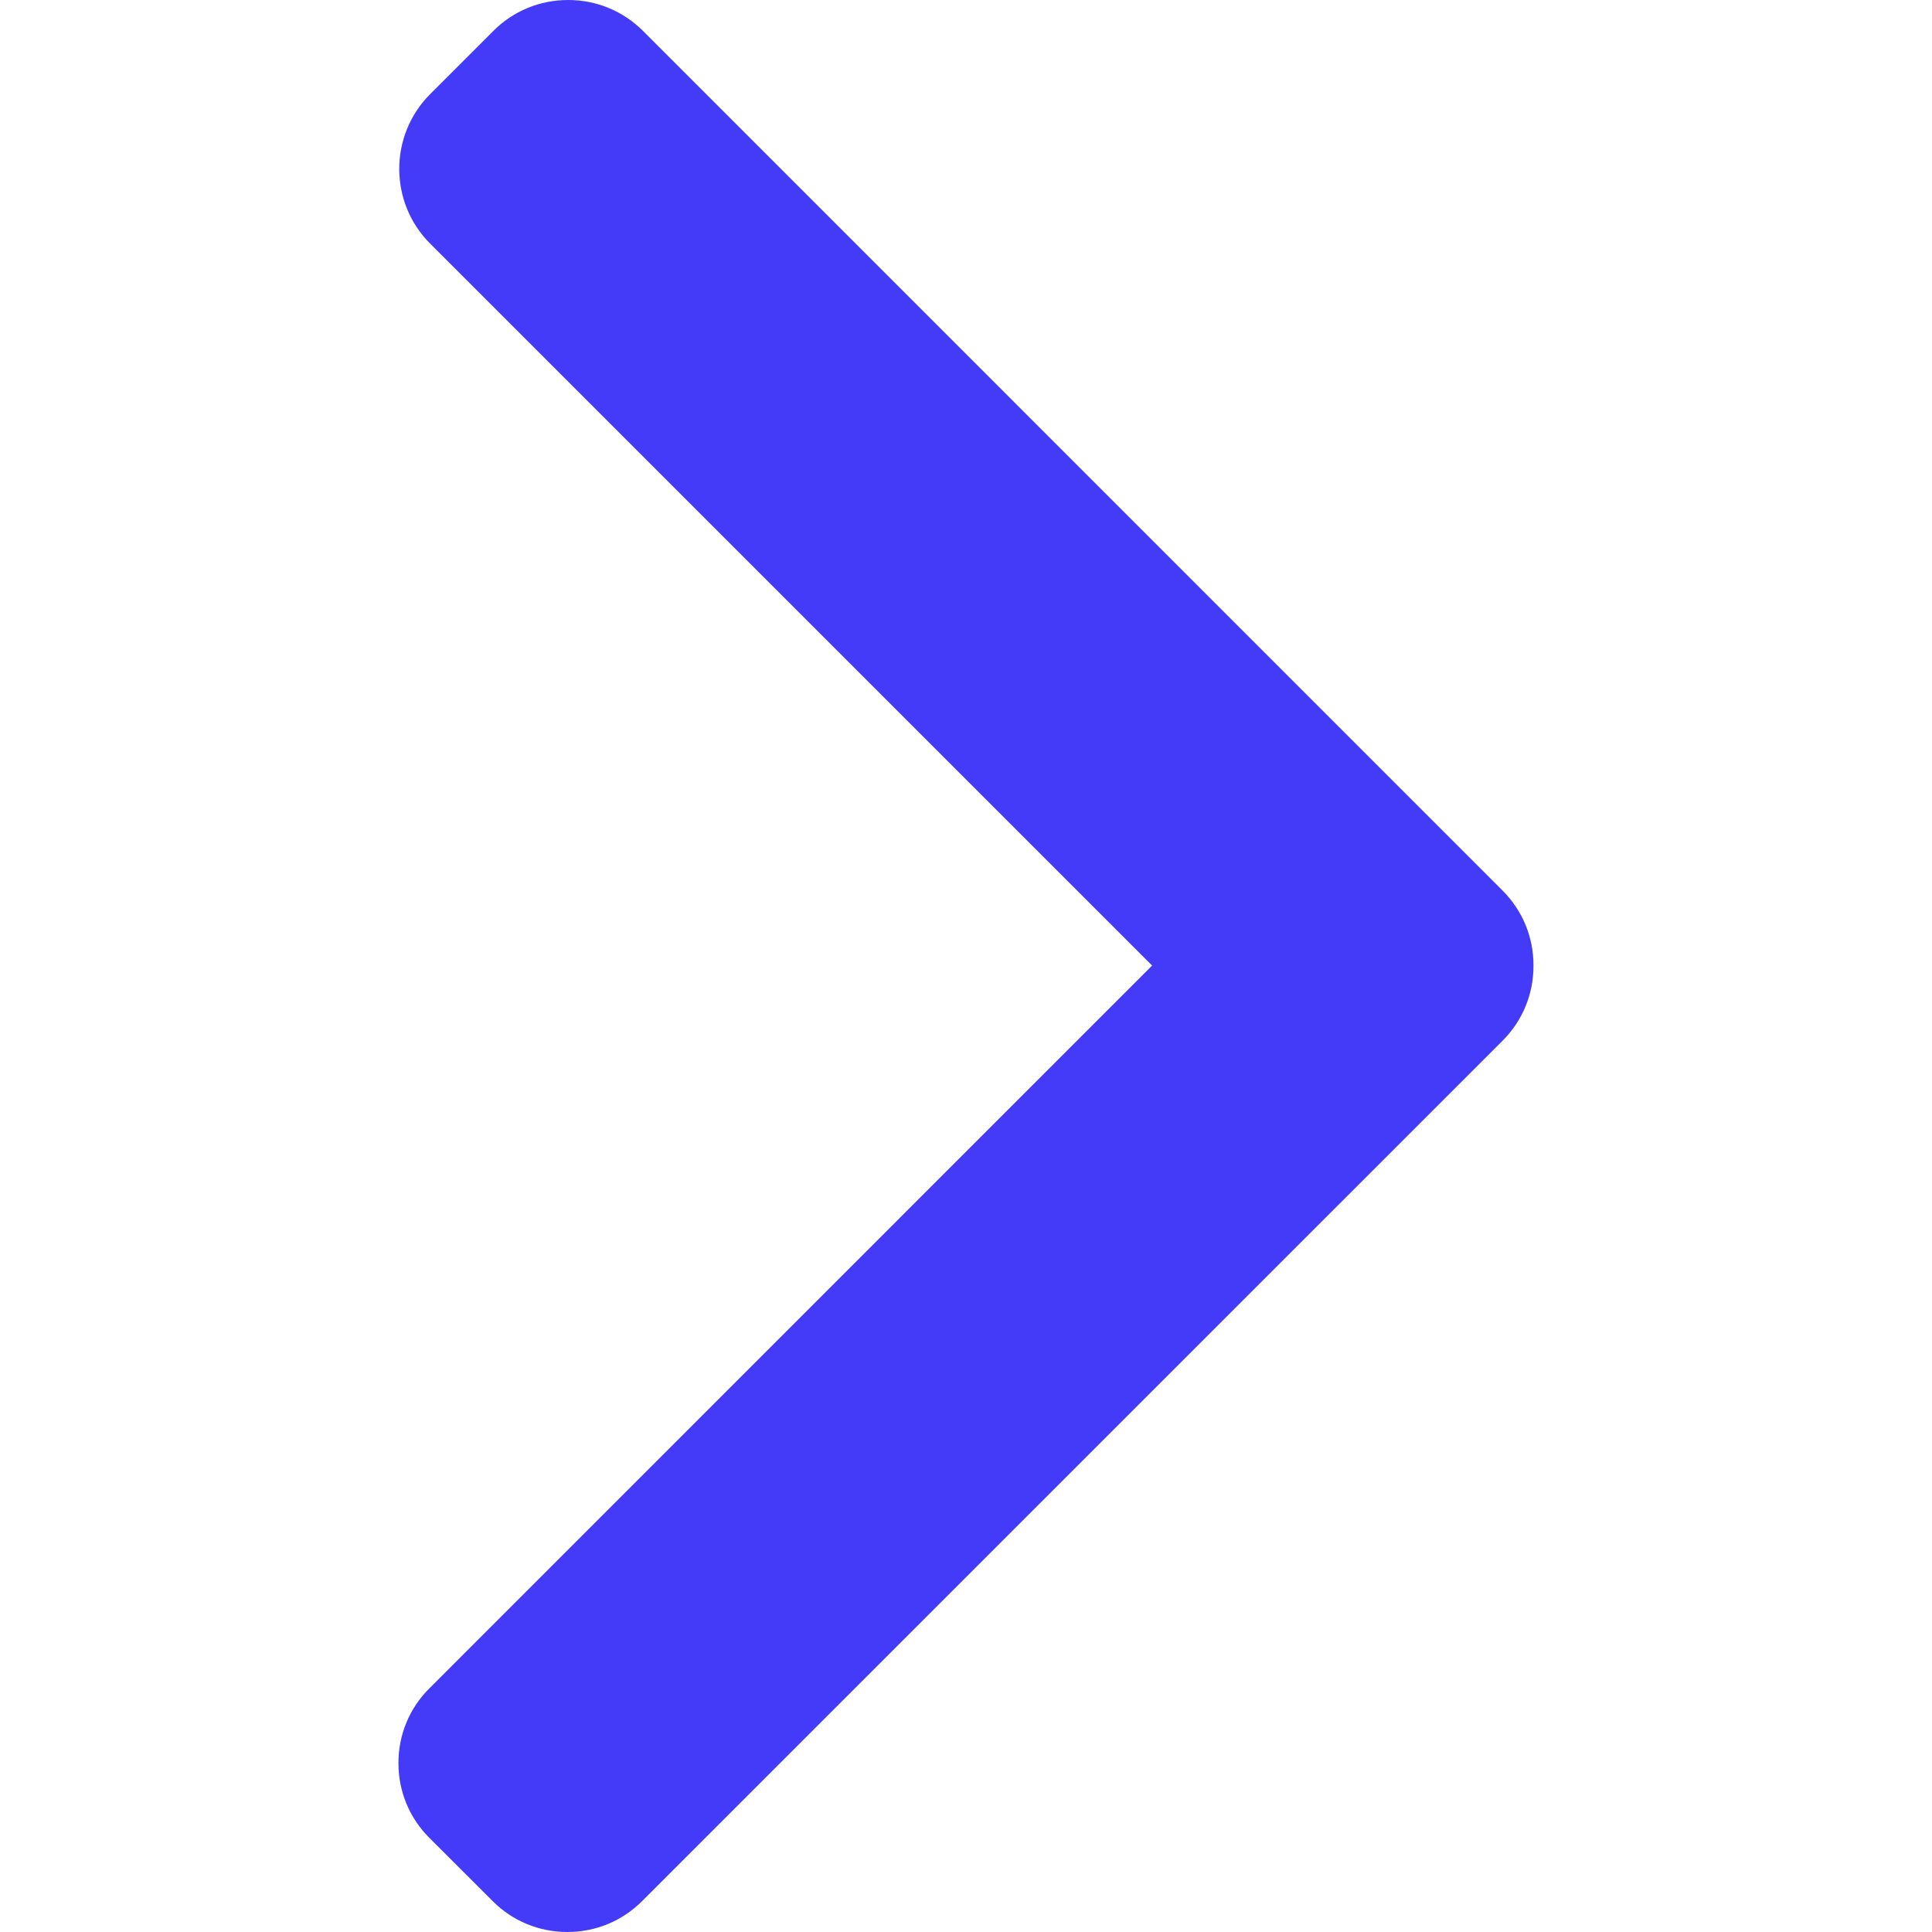 <svg width="22" height="22" viewBox="0 0 22 22" fill="none" xmlns="http://www.w3.org/2000/svg">
<path d="M17.111 10.142L7.321 0.351C7.094 0.125 6.792 0 6.47 0C6.147 0 5.845 0.125 5.619 0.351L4.898 1.072C4.429 1.542 4.429 2.305 4.898 2.774L13.119 10.995L4.889 19.226C4.662 19.452 4.537 19.754 4.537 20.076C4.537 20.399 4.662 20.701 4.889 20.928L5.61 21.648C5.836 21.875 6.138 22 6.461 22C6.783 22 7.085 21.875 7.312 21.648L17.111 11.85C17.338 11.622 17.463 11.319 17.462 10.996C17.463 10.672 17.338 10.369 17.111 10.142Z" fill="#443BF9"/>
</svg>
